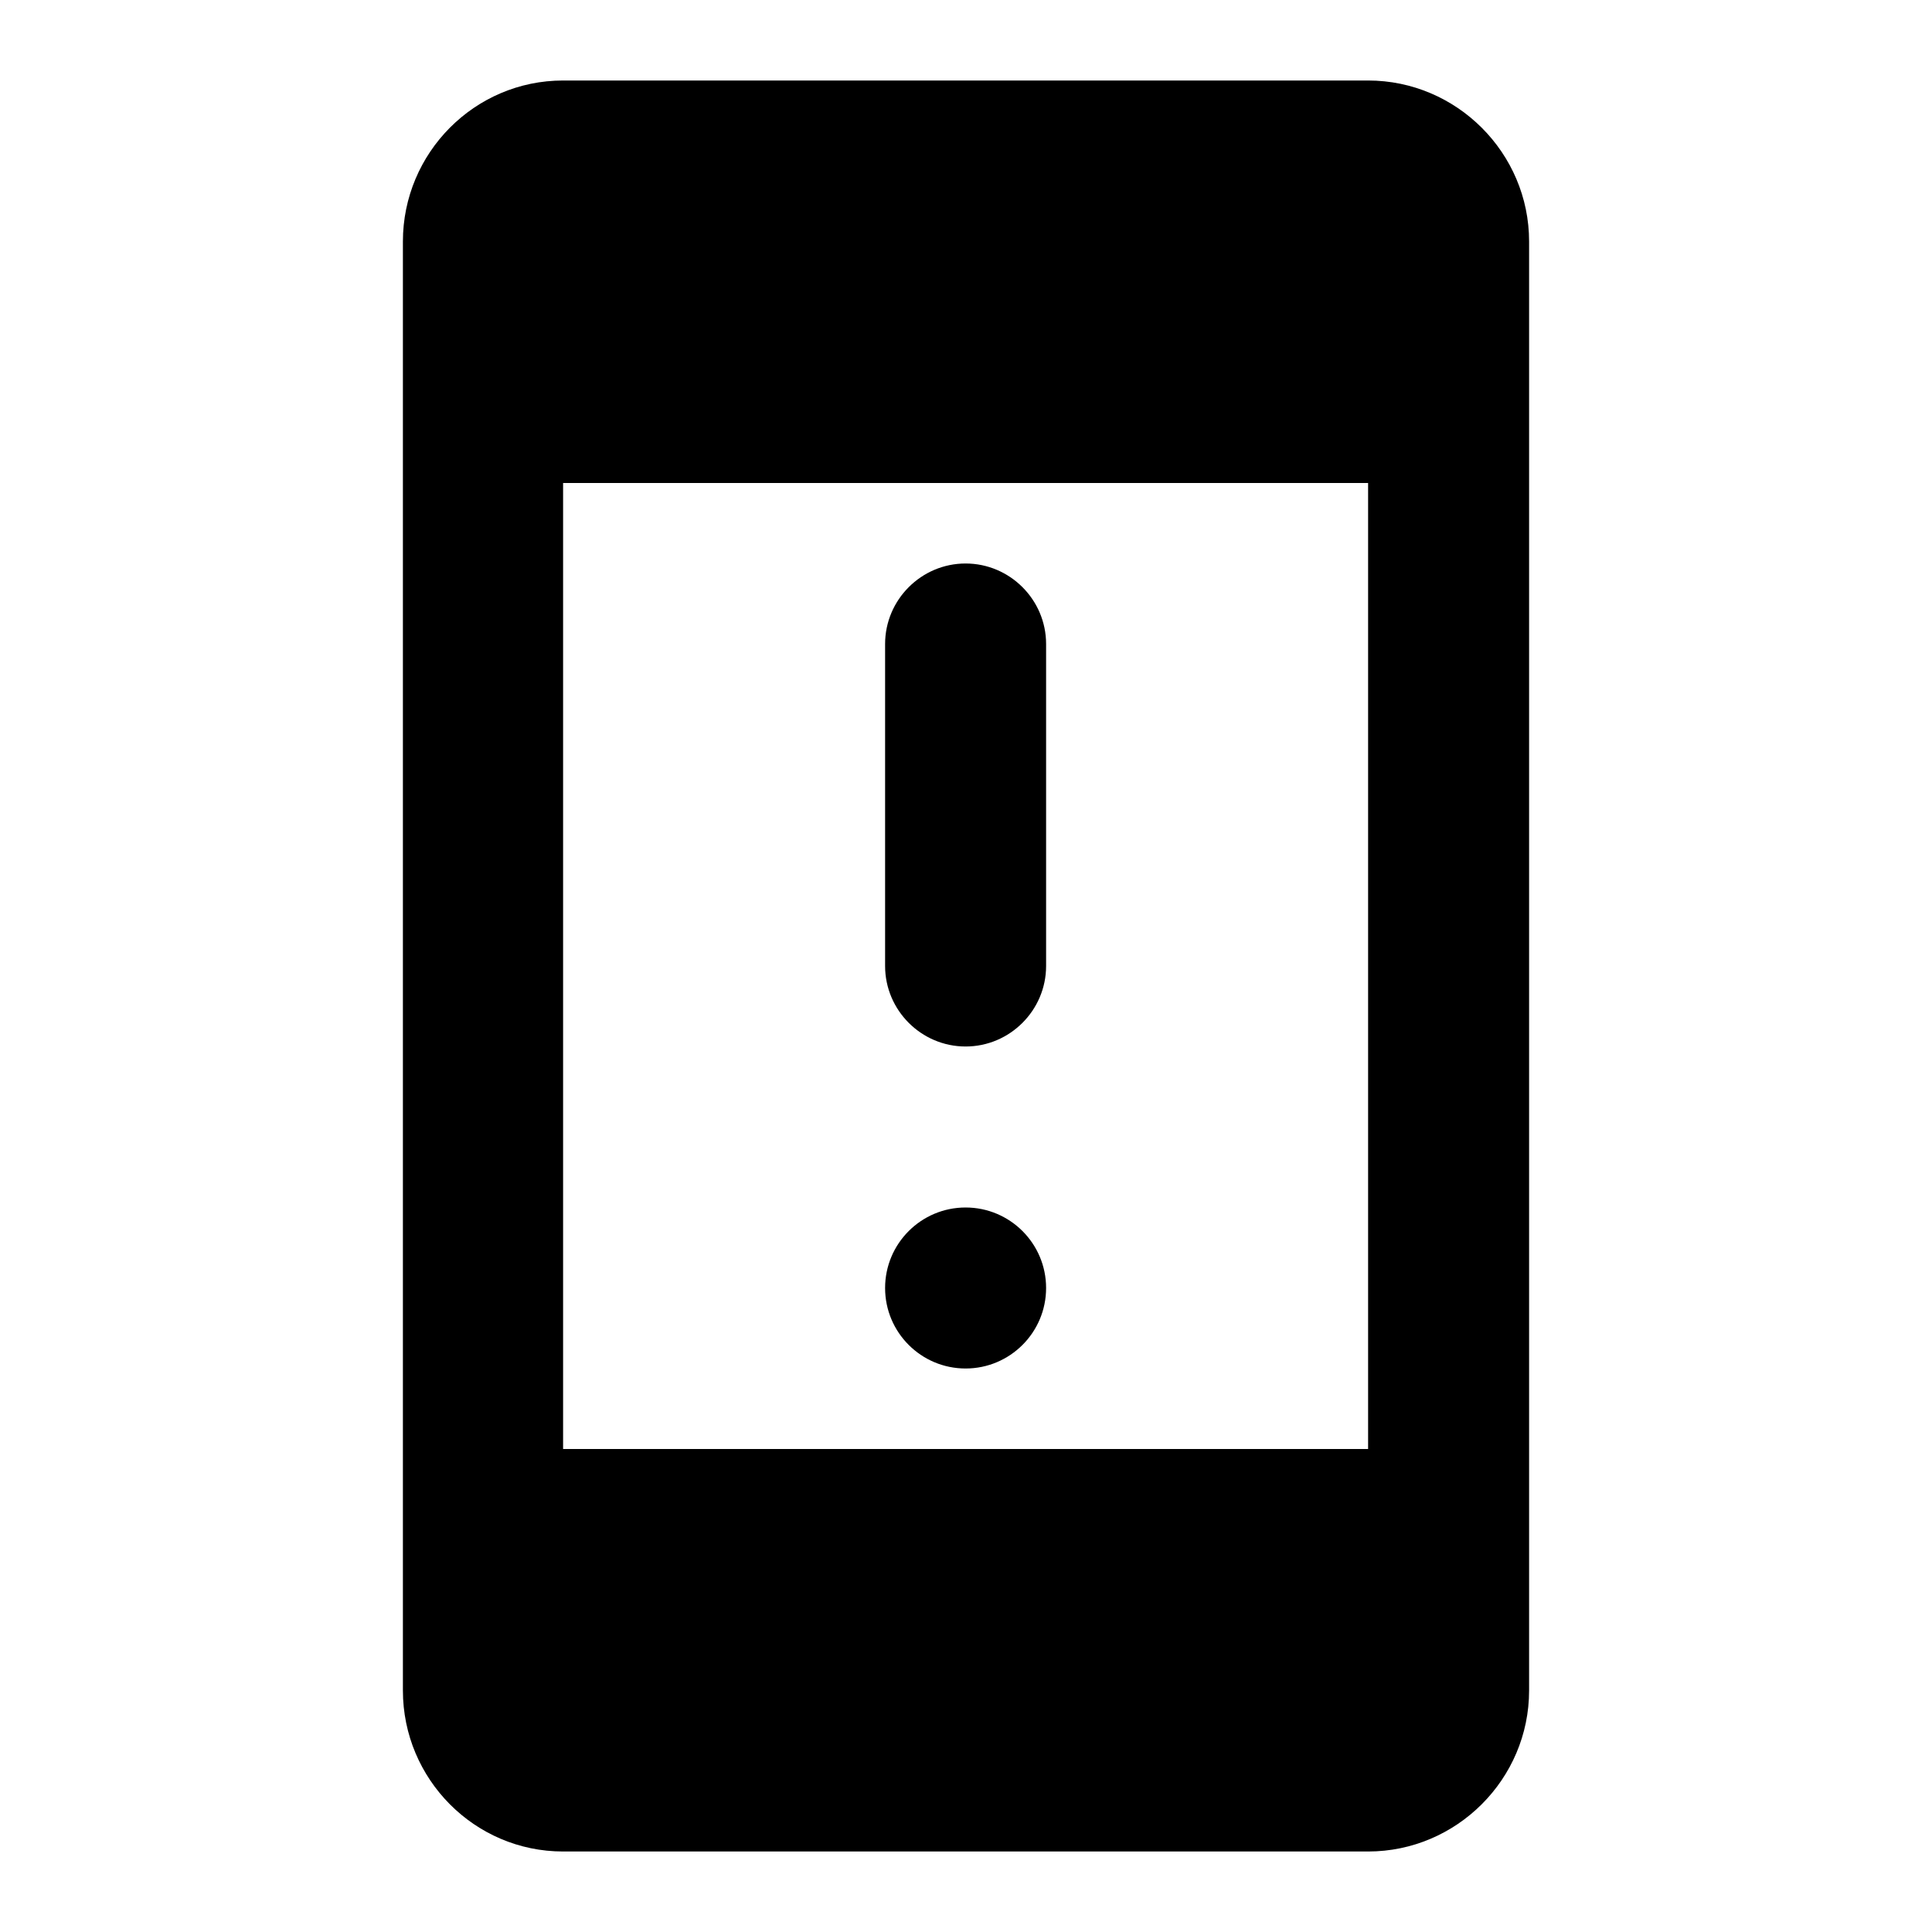 <svg fill="none" height="24" viewBox="0 0 24 24" width="24" xmlns="http://www.w3.org/2000/svg"><g fill="#000"><path d="m11.995 17c.552 0 1-.448 1-1s-.448-1-1-1-1 .448-1 1 .448 1 1 1z"/><path d="m11.995 13c.55 0 1-.45 1-1v-4c0-.55-.45-1-1-1s-1 .45-1 1v4c0 .55.45 1 1 1z"/><path d="m16.995 1h-10c-1.1 0-1.99.9-1.99 2v18c0 1.1.89 2 1.99 2h10c1.1 0 2-.9 2-2v-18c0-1.1-.9-2-2-2zm0 17h-10v-12h10z"/></g></svg>